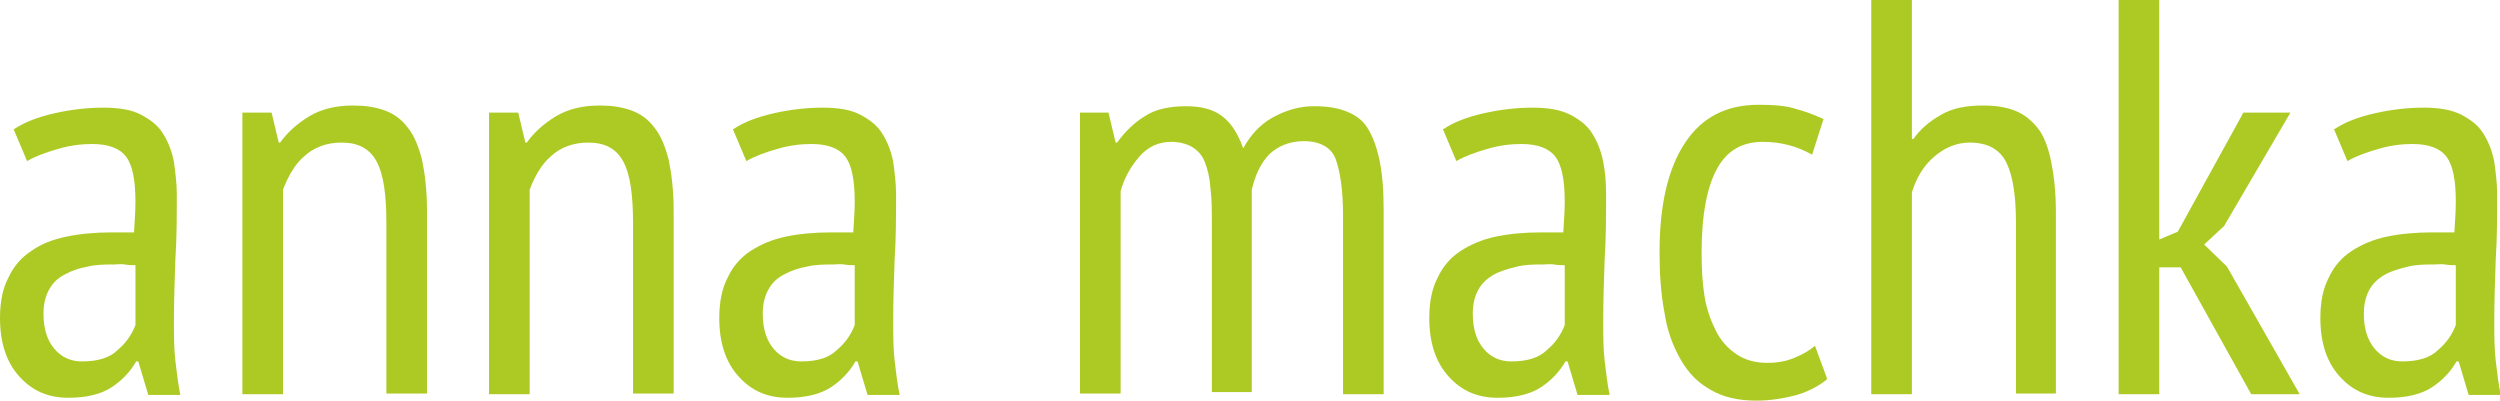 <?xml version="1.0" encoding="UTF-8"?><svg id="Ebene_1" xmlns="http://www.w3.org/2000/svg" viewBox="0 0 35.07 5.62"><defs><style>.cls-1{fill:#adca24;}</style></defs><path class="cls-1" d="M.2,1.81c.15-.1,.34-.17,.56-.22s.45-.08,.69-.08c.22,0,.4,.03,.53,.1,.13,.07,.24,.15,.31,.27,.07,.11,.12,.24,.15,.39,.02,.15,.04,.3,.04,.45,0,.31,0,.62-.02,.92-.01,.3-.02,.58-.02,.86,0,.2,0,.39,.02,.56s.04,.34,.07,.48h-.45l-.14-.47h-.03c-.08,.14-.19,.26-.34,.36-.15,.1-.36,.15-.61,.15-.29,0-.51-.1-.69-.3s-.27-.47-.27-.82c0-.23,.04-.42,.12-.57,.07-.15,.18-.28,.32-.37,.14-.1,.3-.16,.49-.2,.19-.04,.4-.06,.64-.06h.15c.05,0,.11,0,.16,0,.01-.16,.02-.31,.02-.43,0-.3-.04-.51-.13-.63-.09-.12-.25-.18-.48-.18-.15,0-.31,.02-.48,.07s-.31,.1-.43,.17l-.19-.45h.01Zm1.7,1.91c-.05,0-.1,0-.15-.01s-.1,0-.15,0c-.12,0-.25,0-.37,.03-.12,.02-.23,.06-.32,.11-.1,.05-.17,.12-.22,.21s-.08,.2-.08,.34c0,.21,.05,.37,.15,.49s.23,.18,.39,.18c.22,0,.39-.05,.5-.16,.12-.1,.2-.22,.25-.35v-.83h0Z"/><path class="cls-1" d="M5.42,5.52V3.12c0-.39-.04-.68-.14-.86s-.26-.26-.49-.26c-.21,0-.39,.07-.52,.19-.14,.12-.23,.29-.3,.47v2.87h-.57V1.58h.41l.1,.42h.02c.1-.14,.23-.26,.41-.37,.17-.1,.37-.15,.61-.15,.17,0,.31,.02,.45,.07,.13,.05,.23,.12,.32,.24,.09,.11,.15,.26,.2,.45,.04,.19,.07,.43,.07,.72v2.56h-.57Z"/><path class="cls-1" d="M8.88,5.52V3.12c0-.39-.04-.68-.14-.86-.1-.18-.26-.26-.49-.26-.21,0-.39,.07-.52,.19-.14,.12-.23,.29-.3,.47v2.87h-.57V1.58h.41l.1,.42h.02c.1-.14,.23-.26,.41-.37,.17-.1,.37-.15,.61-.15,.17,0,.31,.02,.45,.07,.13,.05,.23,.12,.32,.24,.09,.11,.15,.26,.2,.45,.04,.19,.07,.43,.07,.72v2.56h-.57Z"/><path class="cls-1" d="M10.29,1.81c.15-.1,.34-.17,.56-.22s.45-.08,.69-.08c.22,0,.4,.03,.53,.1,.13,.07,.24,.15,.31,.27,.07,.11,.12,.24,.15,.39,.02,.15,.04,.3,.04,.45,0,.31,0,.62-.02,.92-.01,.3-.02,.58-.02,.86,0,.2,0,.39,.02,.56s.04,.34,.07,.48h-.45l-.14-.47h-.03c-.08,.14-.19,.26-.34,.36-.15,.1-.36,.15-.61,.15-.29,0-.51-.1-.69-.3s-.27-.47-.27-.82c0-.23,.04-.42,.12-.57,.07-.15,.18-.28,.32-.37s.3-.16,.49-.2,.4-.06,.64-.06h.15c.05,0,.11,0,.16,0,.01-.16,.02-.31,.02-.43,0-.3-.04-.51-.13-.63-.09-.12-.25-.18-.48-.18-.15,0-.31,.02-.48,.07s-.31,.1-.43,.17l-.19-.45h.01Zm1.7,1.91c-.05,0-.1,0-.15-.01s-.1,0-.15,0c-.12,0-.25,0-.37,.03-.12,.02-.23,.06-.32,.11-.1,.05-.17,.12-.22,.21s-.08,.2-.08,.34c0,.21,.05,.37,.15,.49s.23,.18,.39,.18c.22,0,.39-.05,.5-.16,.12-.1,.2-.22,.25-.35v-.83h0Z"/><path class="cls-1" d="M17,5.52V3.18c0-.21,0-.39-.02-.54-.01-.15-.04-.27-.08-.37-.04-.1-.1-.16-.18-.21-.07-.04-.17-.07-.29-.07-.18,0-.33,.07-.45,.21s-.21,.3-.26,.48v2.84h-.57V1.58h.4l.1,.42h.02c.11-.15,.24-.28,.39-.37,.15-.1,.35-.14,.58-.14,.2,0,.37,.04,.49,.13,.13,.09,.23,.24,.31,.46,.1-.18,.23-.33,.41-.43,.18-.1,.37-.16,.58-.16,.18,0,.32,.02,.45,.07s.23,.12,.3,.23,.13,.26,.17,.45,.06,.42,.06,.71v2.58h-.57V3.01c0-.34-.04-.6-.1-.77s-.22-.26-.45-.26c-.2,0-.36,.07-.48,.18-.12,.12-.2,.29-.25,.5v2.84h-.56Z"/><path class="cls-1" d="M20.25,1.81c.15-.1,.34-.17,.56-.22,.22-.05,.45-.08,.69-.08,.22,0,.39,.03,.53,.1,.13,.07,.24,.15,.31,.27,.07,.11,.12,.24,.15,.39s.04,.3,.04,.45c0,.31,0,.62-.02,.92-.01,.3-.02,.58-.02,.86,0,.2,0,.39,.02,.56s.04,.34,.07,.48h-.45l-.14-.47h-.03c-.08,.14-.19,.26-.34,.36-.15,.1-.36,.15-.61,.15-.29,0-.51-.1-.69-.3s-.27-.47-.27-.82c0-.23,.04-.42,.12-.57,.07-.15,.18-.28,.32-.37s.3-.16,.49-.2,.4-.06,.64-.06h.15c.05,0,.11,0,.16,0,.01-.16,.02-.31,.02-.43,0-.3-.04-.51-.13-.63-.09-.12-.25-.18-.48-.18-.15,0-.31,.02-.48,.07s-.31,.1-.43,.17l-.19-.45h.02Zm1.7,1.91c-.05,0-.1,0-.15-.01s-.1,0-.15,0c-.12,0-.25,0-.37,.03s-.23,.06-.32,.11-.17,.12-.22,.21-.08,.2-.08,.34c0,.21,.05,.37,.15,.49s.23,.18,.39,.18c.22,0,.39-.05,.5-.16,.12-.1,.2-.22,.25-.35v-.83h0Z"/><path class="cls-1" d="M25.62,5.33c-.13,.1-.29,.18-.45,.22s-.34,.07-.53,.07c-.26,0-.47-.05-.64-.15-.18-.1-.31-.23-.42-.42s-.19-.4-.23-.66c-.05-.26-.07-.54-.07-.85,0-.67,.12-1.18,.36-1.54,.24-.36,.58-.53,1.03-.53,.2,0,.38,.01,.53,.06,.15,.04,.27,.09,.38,.14l-.16,.5c-.21-.12-.44-.18-.69-.18-.29,0-.5,.12-.64,.37s-.22,.64-.22,1.18c0,.22,.01,.42,.04,.61s.09,.35,.16,.49,.17,.25,.29,.33,.26,.12,.43,.12c.14,0,.26-.02,.38-.07s.21-.1,.29-.17l.17,.46h0Z"/><path class="cls-1" d="M28.28,5.52V3.13c0-.37-.04-.65-.13-.84s-.26-.29-.52-.29c-.18,0-.35,.07-.5,.2s-.25,.3-.31,.5v2.83h-.57V0h.57V1.95h.02c.1-.14,.23-.25,.39-.34,.15-.09,.35-.13,.58-.13,.18,0,.32,.02,.45,.07s.23,.13,.32,.24,.15,.27,.19,.46c.04,.19,.07,.43,.07,.72v2.55h-.56Z"/><path class="cls-1" d="M30.59,3.75h-.3v1.78h-.57V0h.57V3.36l.26-.11,.92-1.67h.66l-.93,1.59-.28,.26,.32,.31,1.02,1.79h-.68l-.99-1.78Z"/><path class="cls-1" d="M32.75,1.81c.15-.1,.34-.17,.56-.22s.45-.08,.69-.08c.22,0,.39,.03,.53,.1,.13,.07,.24,.15,.31,.27,.07,.11,.12,.24,.15,.39,.02,.15,.04,.3,.04,.45,0,.31,0,.62-.02,.92-.01,.3-.02,.58-.02,.86,0,.2,0,.39,.02,.56s.04,.34,.07,.48h-.45l-.14-.47h-.03c-.08,.14-.19,.26-.34,.36-.15,.1-.36,.15-.61,.15-.29,0-.51-.1-.69-.3s-.27-.47-.27-.82c0-.23,.04-.42,.12-.57,.07-.15,.18-.28,.32-.37s.3-.16,.49-.2,.4-.06,.64-.06h.15c.05,0,.11,0,.16,0,.01-.16,.02-.31,.02-.43,0-.3-.04-.51-.13-.63-.09-.12-.25-.18-.48-.18-.15,0-.31,.02-.48,.07s-.31,.1-.43,.17l-.19-.45h.02Zm1.7,1.91c-.05,0-.1,0-.15-.01s-.1,0-.15,0c-.12,0-.25,0-.37,.03s-.23,.06-.32,.11-.17,.12-.22,.21-.08,.2-.08,.34c0,.21,.05,.37,.15,.49s.23,.18,.39,.18c.22,0,.39-.05,.5-.16,.12-.1,.2-.22,.25-.35v-.83h0Z"/></svg>